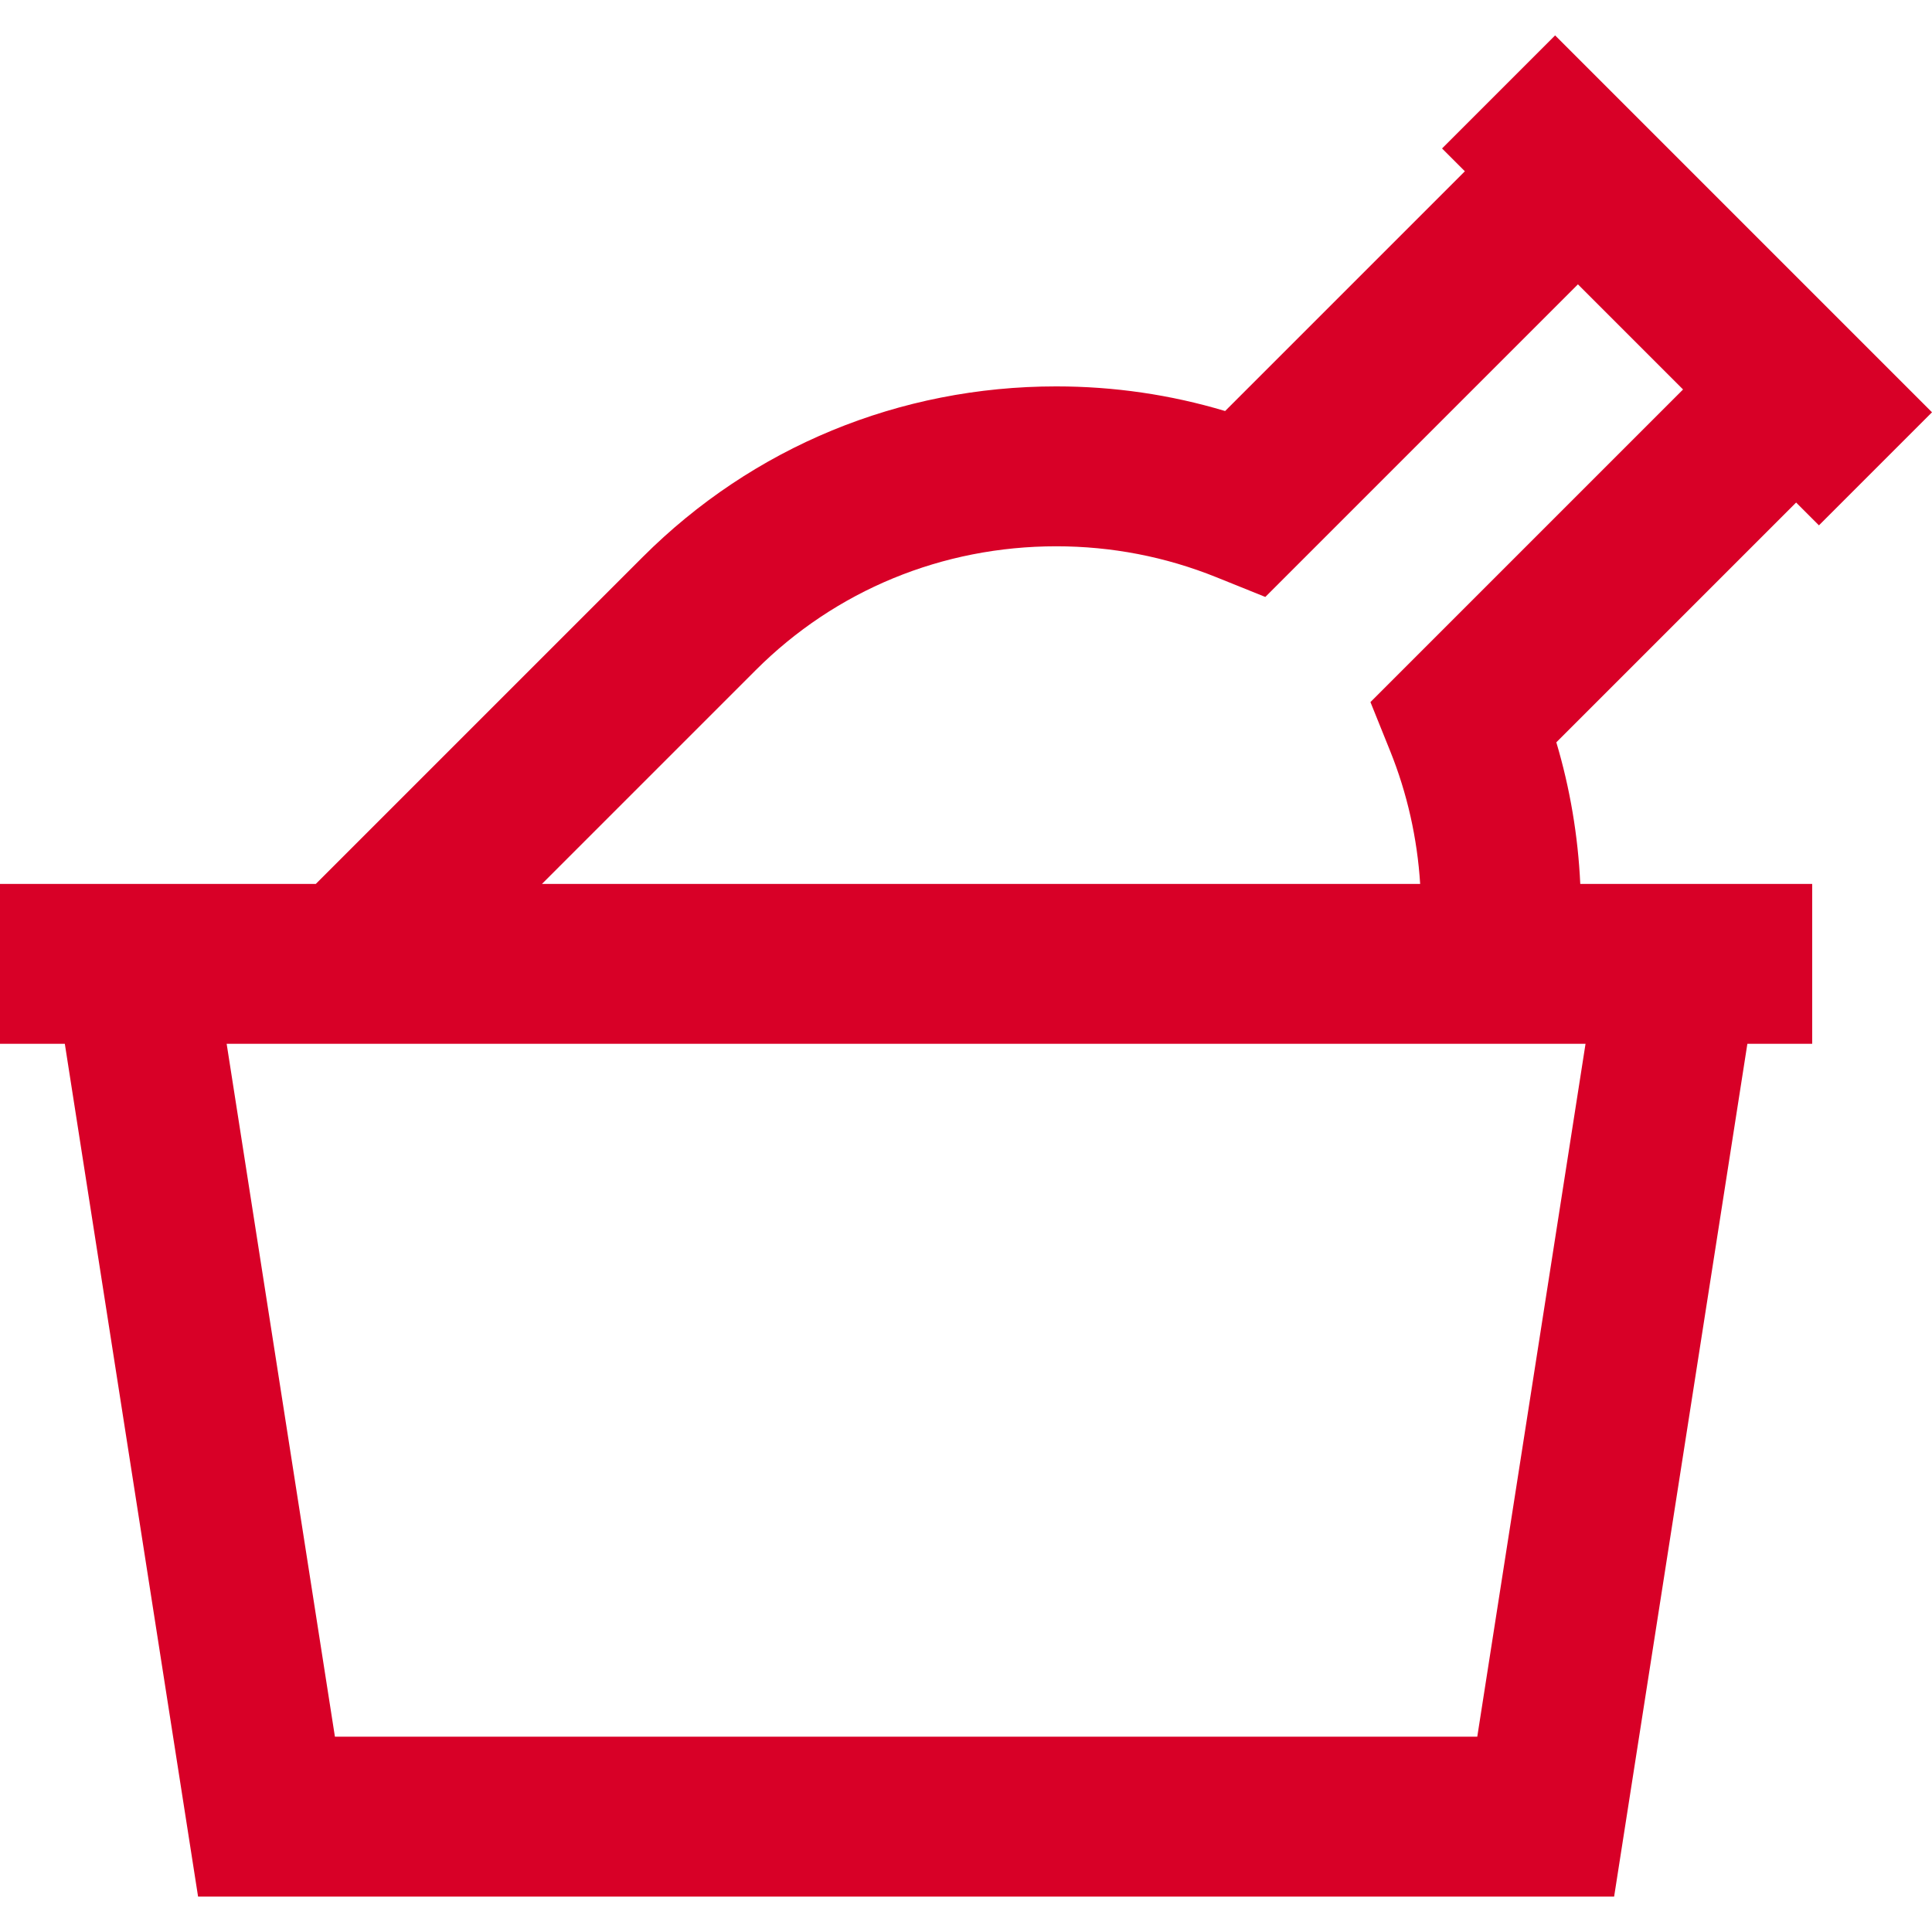 <?xml version="1.0" encoding="iso-8859-1"?>
<!-- Generator: Adobe Illustrator 19.0.0, SVG Export Plug-In . SVG Version: 6.00 Build 0)  -->
<svg xmlns="http://www.w3.org/2000/svg" xmlns:xlink="http://www.w3.org/1999/xlink" version="1.1" id="Capa_1" x="0px" y="0px" viewBox="0 0 362.478 362.478" style="enable-background:new 0 0 362.478 362.478;" xml:space="preserve" width="512px" height="512px">
<path id="XMLID_501_" d="M336.985,94.285l4.28,4.28l21.213-21.213l-4.28-4.28l-62.15-62.151l0,0l-4.28-4.28l-21.213,21.213  l4.28,4.28l-44.981,44.981c-10.24-3.07-20.858-4.621-31.686-4.621c-29.385,0-56.942,11.374-77.595,32.026l-61.317,61.317H7.474H0v30  h12.162l25,160h265.676l25-160H340v-30h-7.475h-36.038c-0.417-9.011-1.924-17.949-4.492-26.563L336.985,94.285z M277.162,325.837  H62.838l-20.313-130h252.102h2.847L277.162,325.837z M101.682,165.837l40.104-40.104c14.986-14.986,35.01-23.239,56.382-23.239  c10.377,0,20.48,1.951,30.029,5.798l9.199,3.707l58.651-58.651l19.725,19.725l-58.651,58.651l3.706,9.2  c3.188,7.913,5.081,16.354,5.621,24.914H101.682z" fill="#D80027"/>
<g>
</g>
<g>
</g>
<g>
</g>
<g>
</g>
<g>
</g>
<g>
</g>
<g>
</g>
<g>
</g>
<g>
</g>
<g>
</g>
<g>
</g>
<g>
</g>
<g>
</g>
<g>
</g>
<g>
</g>
</svg>
